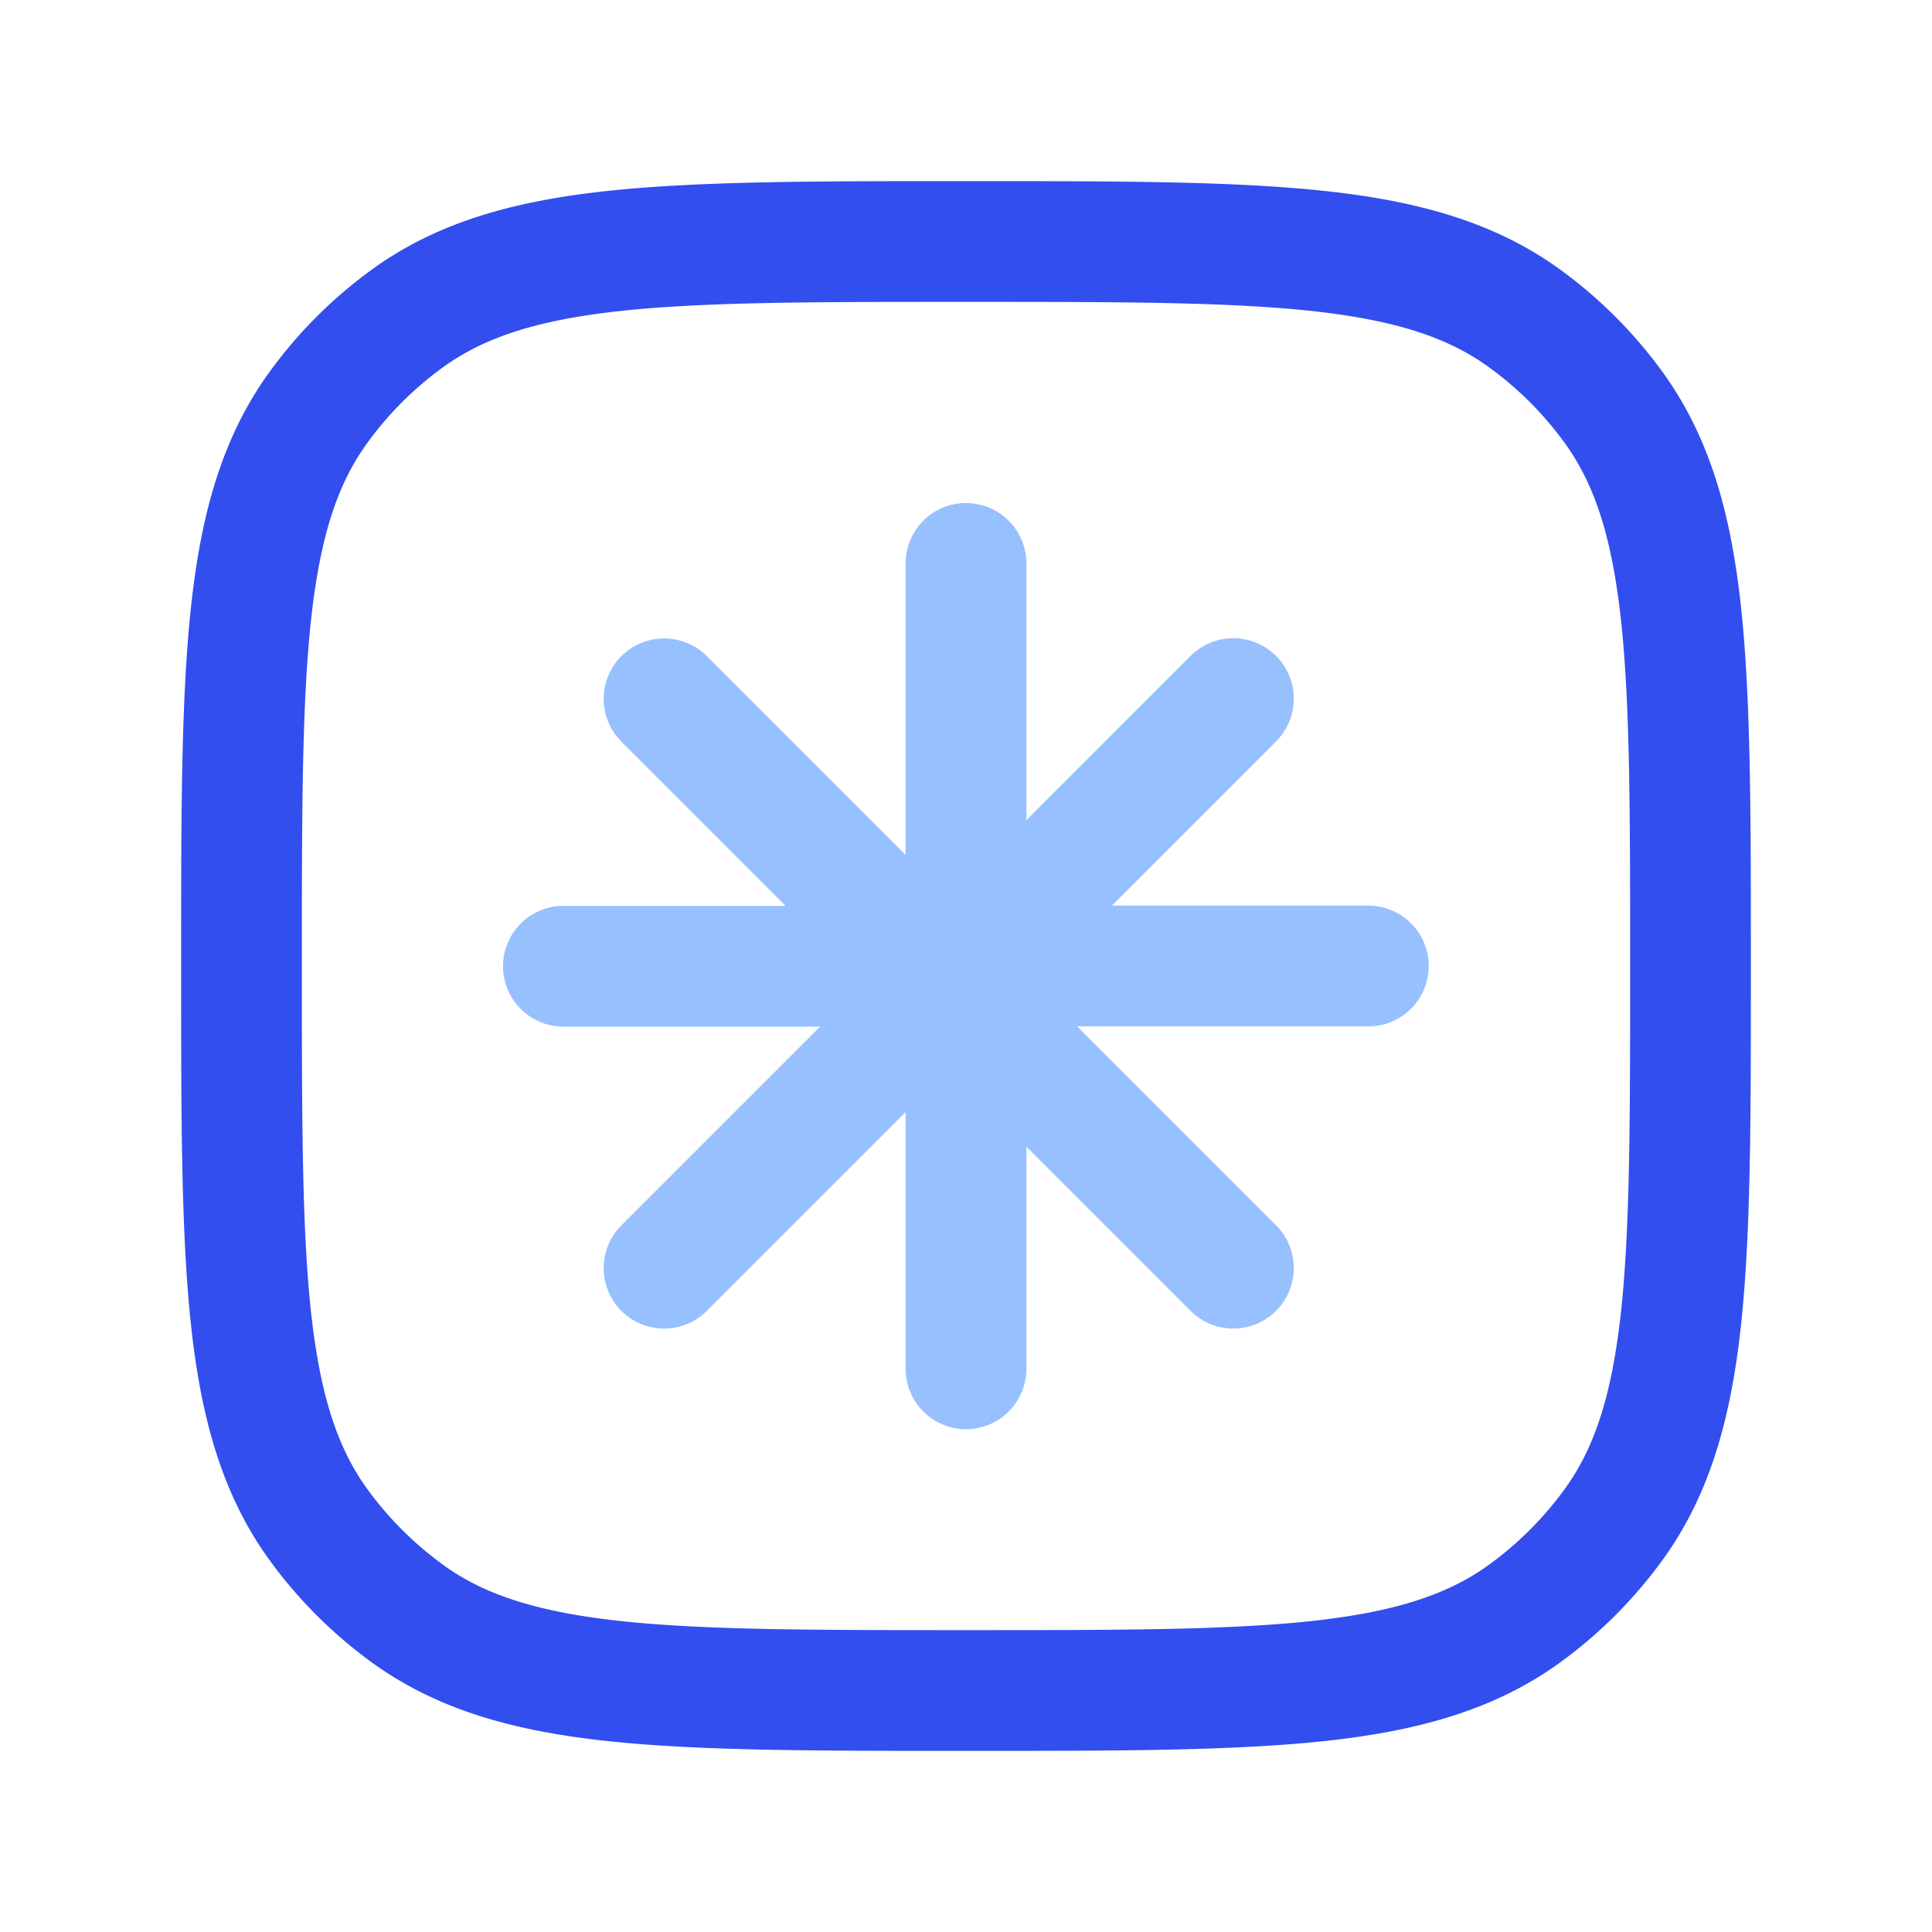 <?xml version="1.0" encoding="UTF-8"?> <svg xmlns="http://www.w3.org/2000/svg" fill="none" viewBox="0 0 80 80"><path fill="#97C0FF" d="M42.5 23.33a2.5 2.5 0 0 0-5 0V35.4l-8.23-8.23a2.5 2.5 0 0 0-3.54 3.54l6.8 6.8h-9.2a2.5 2.5 0 0 0 0 5h10.63l-8.23 8.23a2.5 2.5 0 0 0 3.54 3.54l8.23-8.23v10.63a2.5 2.5 0 0 0 5 0v-9.2l6.8 6.8a2.5 2.5 0 1 0 3.54-3.54L44.6 42.5h12.06a2.5 2.5 0 0 0 0-5H46.04l6.8-6.8a2.5 2.5 0 0 0-3.54-3.54l-6.8 6.8V23.33Z"></path><path fill="#324EEF" fill-rule="evenodd" d="M54.88 7.91c-3.8-.41-8.6-.41-14.73-.41h-.3c-6.12 0-10.92 0-14.73.41-3.88.42-7.03 1.3-9.72 3.25a19.17 19.17 0 0 0-4.24 4.24c-1.95 2.69-2.83 5.84-3.25 9.72-.41 3.8-.41 8.6-.41 14.73v.3c0 6.12 0 10.92.41 14.73.42 3.88 1.3 7.03 3.25 9.72a19.17 19.17 0 0 0 4.24 4.24c2.69 1.95 5.84 2.83 9.72 3.25 3.8.41 8.6.41 14.73.41h.3c6.12 0 10.92 0 14.73-.41 3.88-.42 7.03-1.3 9.72-3.25a19.17 19.17 0 0 0 4.24-4.24c1.95-2.69 2.83-5.84 3.25-9.72.41-3.8.41-8.6.41-14.73v-.3c0-6.12 0-10.92-.41-14.73-.42-3.88-1.3-7.03-3.25-9.72a19.17 19.17 0 0 0-4.24-4.24c-2.69-1.95-5.84-2.83-9.72-3.25Zm-36.54 7.3c1.7-1.23 3.86-1.95 7.32-2.33 3.5-.38 8.03-.38 14.34-.38 6.3 0 10.83 0 14.34.38 3.46.38 5.63 1.1 7.32 2.33 1.2.87 2.26 1.93 3.13 3.13 1.23 1.7 1.95 3.86 2.33 7.32.38 3.5.38 8.03.38 14.34 0 6.3 0 10.83-.38 14.34-.38 3.46-1.1 5.63-2.33 7.32a14.17 14.17 0 0 1-3.13 3.13c-1.7 1.23-3.86 1.95-7.32 2.33-3.5.38-8.03.38-14.34.38-6.3 0-10.83 0-14.34-.38-3.46-.38-5.63-1.1-7.32-2.33a14.17 14.17 0 0 1-3.13-3.13c-1.23-1.7-1.95-3.86-2.33-7.32-.38-3.5-.38-8.03-.38-14.34 0-6.3 0-10.83.38-14.34.38-3.46 1.1-5.63 2.33-7.32.87-1.2 1.93-2.26 3.13-3.13Z" clip-rule="evenodd"></path></svg> 